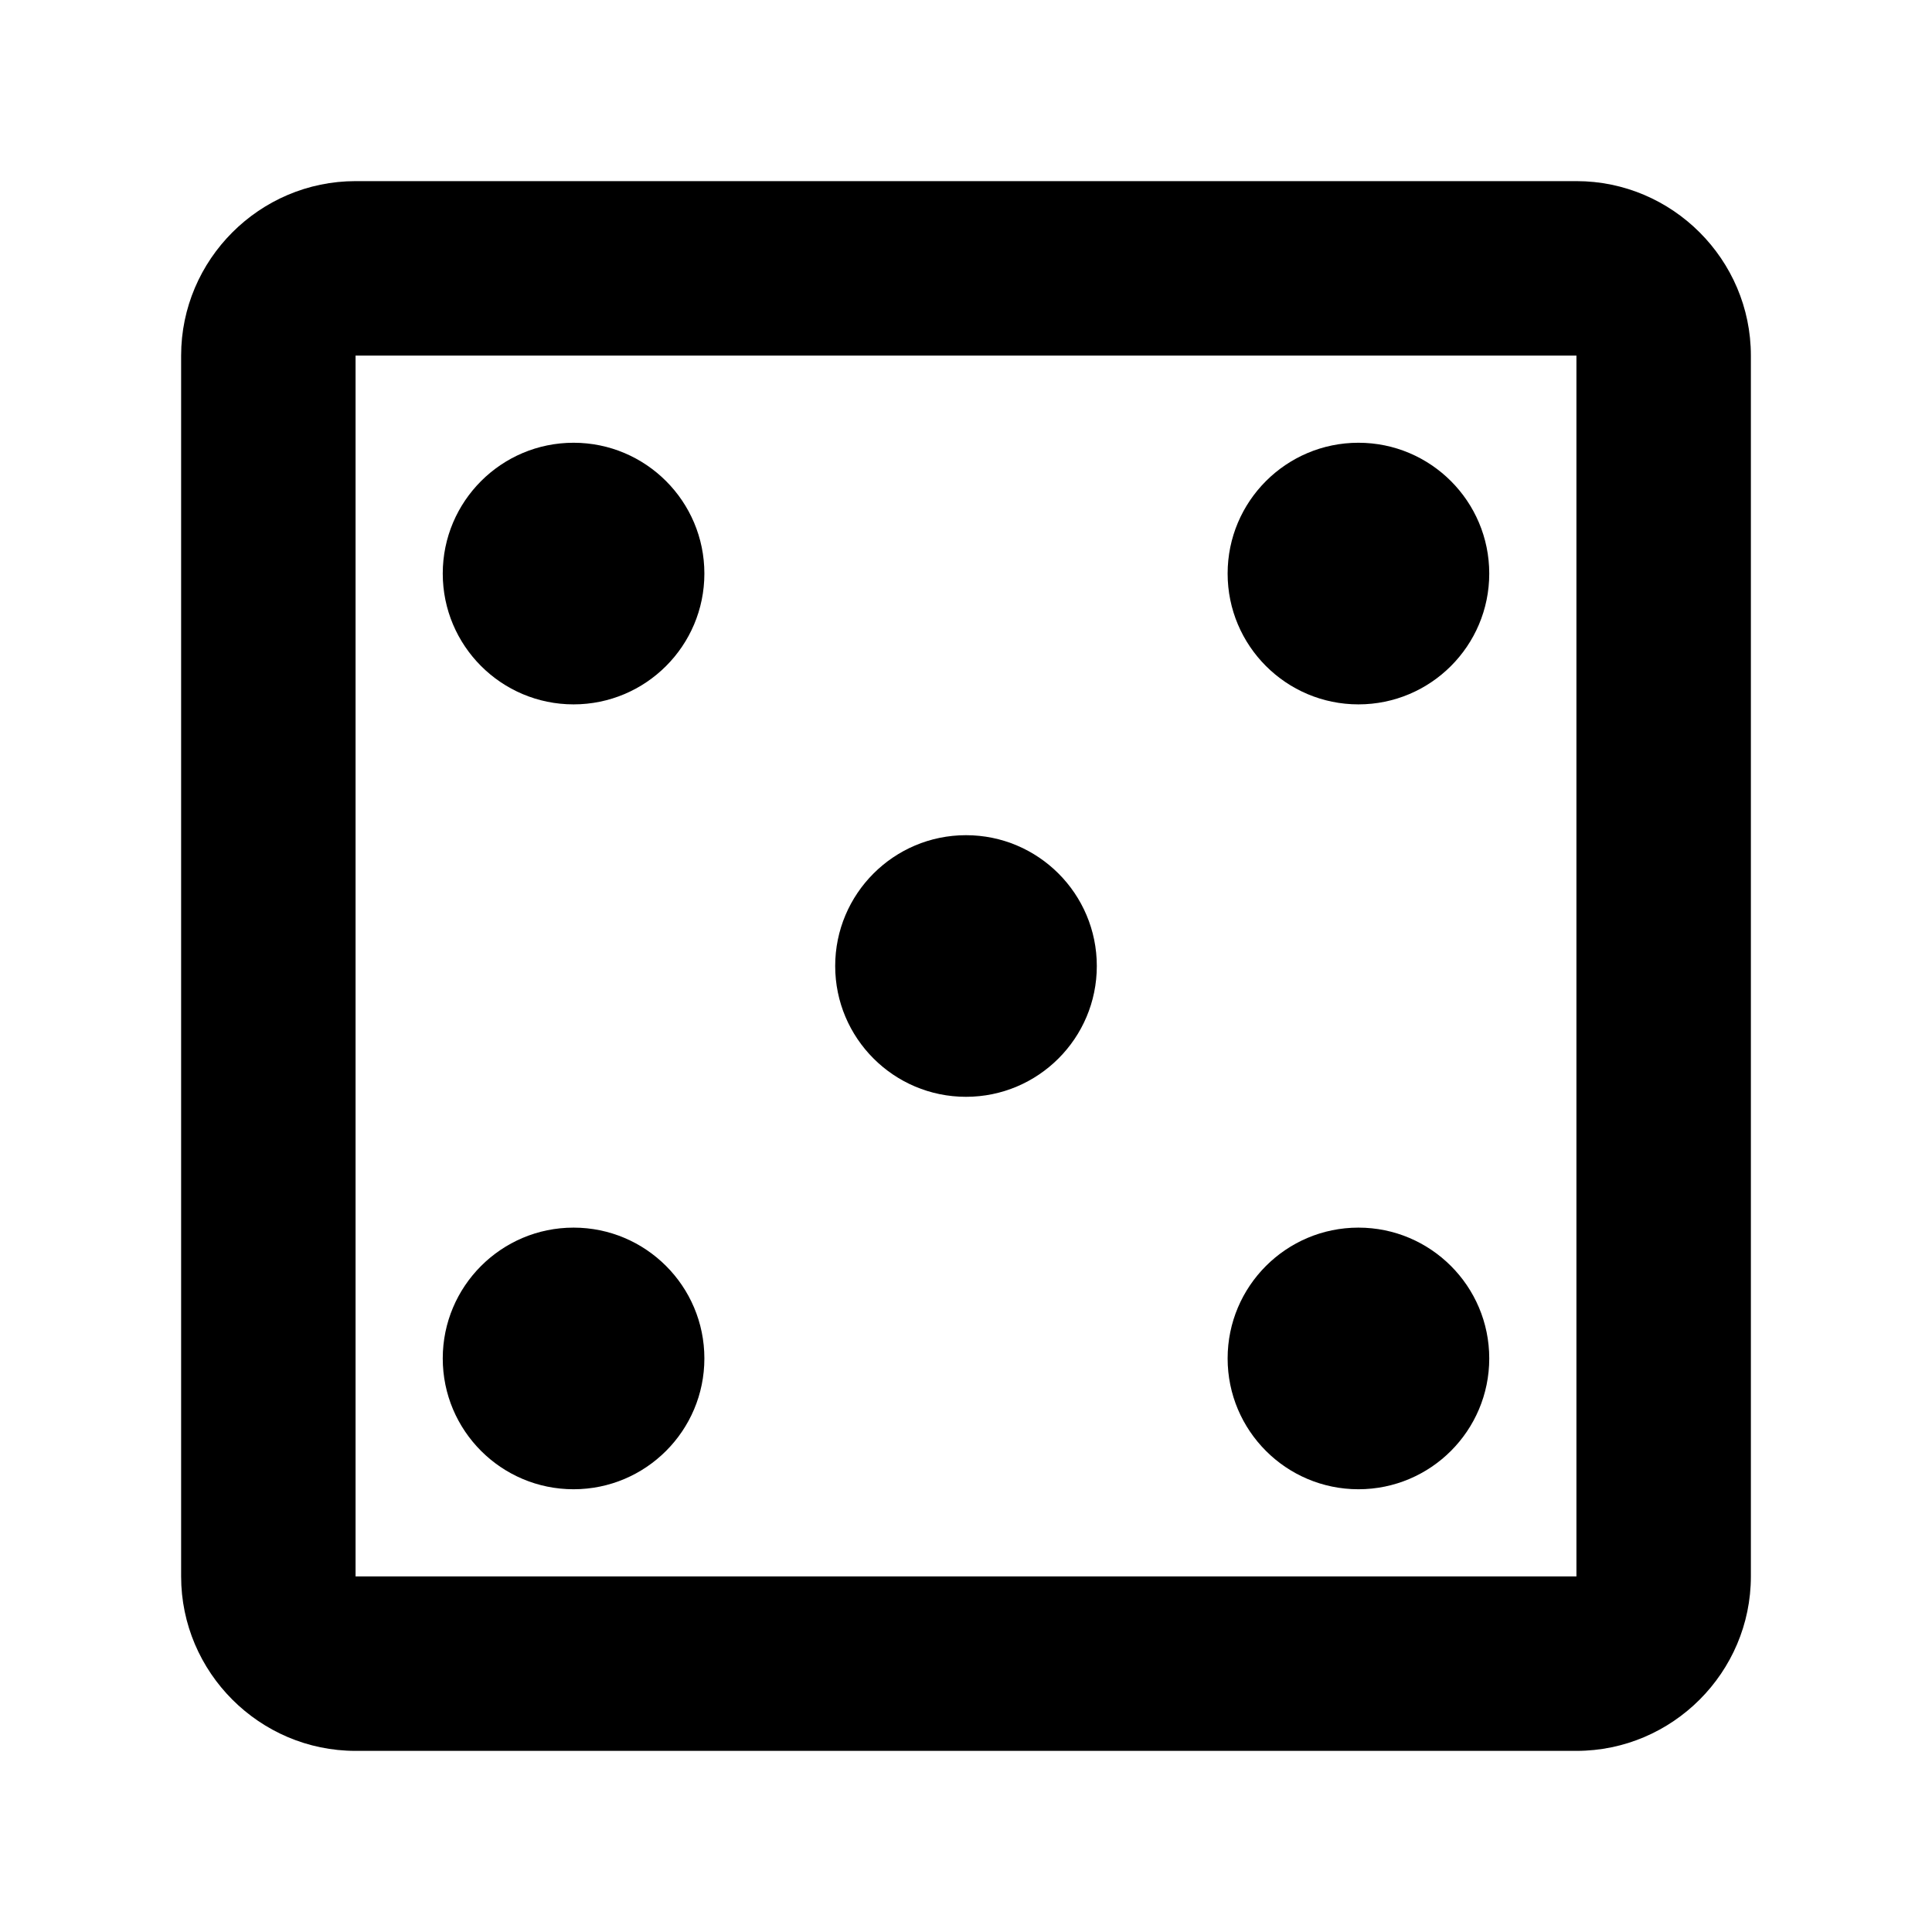 <svg width="24" height="24" viewBox="0 0 24 24" xmlns="http://www.w3.org/2000/svg" xmlns:xlink="http://www.w3.org/1999/xlink">
    <g id="Group">
        <path id="Path" fill="none" stroke="none" visibility="hidden" d="M 0 0 L 24 0 L 24 24 L 0 24 Z"/>
    </g>
    <g id="g1">
        <g id="g2">
            <path id="path1" fill="#000000" stroke="none" visibility="hidden" d="M 19.03 3.56 C 17.36 2.17 15.29 1.26 13 1.05 L 13 3.06 C 14.73 3.25 16.31 3.94 17.61 4.98 L 19.03 3.56 Z"/>
            <path id="path2" fill="#000000" stroke="none" visibility="hidden" d="M 11 3.06 L 11 1.05 C 8.71 1.25 6.64 2.17 4.97 3.56 L 6.39 4.98 C 7.69 3.94 9.27 3.25 11 3.06 Z"/>
            <path id="path3" fill="#000000" stroke="none" visibility="hidden" d="M 4.98 6.39 L 3.56 4.97 C 2.17 6.64 1.26 8.71 1.05 11 L 3.06 11 C 3.25 9.27 3.94 7.69 4.98 6.39 Z"/>
            <path id="path4" fill="#000000" stroke="none" visibility="hidden" d="M 20.94 11 L 22.95 11 C 22.74 8.71 21.83 6.64 20.44 4.97 L 19.02 6.39 C 20.06 7.69 20.75 9.27 20.94 11 Z"/>
            <path id="path5" fill="#000000" stroke="none" visibility="hidden" d="M 12 21 C 8.89 21 6.15 19.41 4.54 17 L 7 17 L 7 15 L 1 15 L 1 21 L 3 21 L 3 18.3 C 4.99 21.14 8.27 23 12 23 C 16.87 23 21 19.83 22.44 15.44 L 20.48 14.99 C 19.25 18.48 15.92 21 12 21 Z"/>
        </g>
    </g>
    <path id="play-fill" fill="#000000" stroke="none" visibility="hidden" d="M 16.596 12.697 L 10.233 16.389 C 9.693 16.702 9 16.323 9 15.692 L 9 8.308 C 9 7.678 9.692 7.298 10.233 7.612 L 16.596 11.304 C 16.846 11.447 17 11.713 17 12.001 C 17 12.288 16.846 12.554 16.596 12.697 Z"/>
    <g id="shuffle">
        <path id="path6" fill="none" stroke="none" d="M -1 -1 L 25 -1 L 25 25 L -1 25 Z"/>
        <path id="path7" fill="#000000" stroke="none" d="M 19.583 2.25 L 4.417 2.25 C 3.225 2.25 2.25 3.225 2.25 4.417 L 2.25 19.583 C 2.25 20.775 3.225 21.75 4.417 21.75 L 19.583 21.75 C 20.775 21.75 21.75 20.775 21.75 19.583 L 21.75 4.417 C 21.75 3.225 20.775 2.25 19.583 2.25 Z M 19.583 19.583 L 4.417 19.583 L 4.417 4.417 L 19.583 4.417 L 19.583 19.583 Z"/>
        <path id="path8" fill="#000000" stroke="none" d="M 8.75 16.875 C 8.75 17.772 8.022 18.5 7.125 18.5 C 6.228 18.5 5.5 17.772 5.5 16.875 C 5.5 15.978 6.228 15.25 7.125 15.25 C 8.022 15.25 8.75 15.978 8.75 16.875 Z"/>
        <path id="path9" fill="#000000" stroke="none" d="M 8.75 7.125 C 8.75 8.022 8.022 8.75 7.125 8.75 C 6.228 8.75 5.5 8.022 5.5 7.125 C 5.5 6.228 6.228 5.5 7.125 5.5 C 8.022 5.5 8.75 6.228 8.75 7.125 Z"/>
        <path id="path10" fill="#000000" stroke="none" d="M 13.625 12 C 13.625 12.897 12.897 13.625 12 13.625 C 11.103 13.625 10.375 12.897 10.375 12 C 10.375 11.103 11.103 10.375 12 10.375 C 12.897 10.375 13.625 11.103 13.625 12 Z"/>
        <path id="path11" fill="#000000" stroke="none" d="M 18.5 16.875 C 18.5 17.772 17.772 18.5 16.875 18.5 C 15.978 18.5 15.25 17.772 15.25 16.875 C 15.25 15.978 15.978 15.25 16.875 15.25 C 17.772 15.25 18.5 15.978 18.5 16.875 Z"/>
        <path id="path12" fill="#000000" stroke="none" d="M 18.5 7.125 C 18.5 8.022 17.772 8.75 16.875 8.75 C 15.978 8.75 15.25 8.022 15.25 7.125 C 15.25 6.228 15.978 5.5 16.875 5.5 C 17.772 5.5 18.5 6.228 18.5 7.125 Z"/>
    </g>
</svg>

